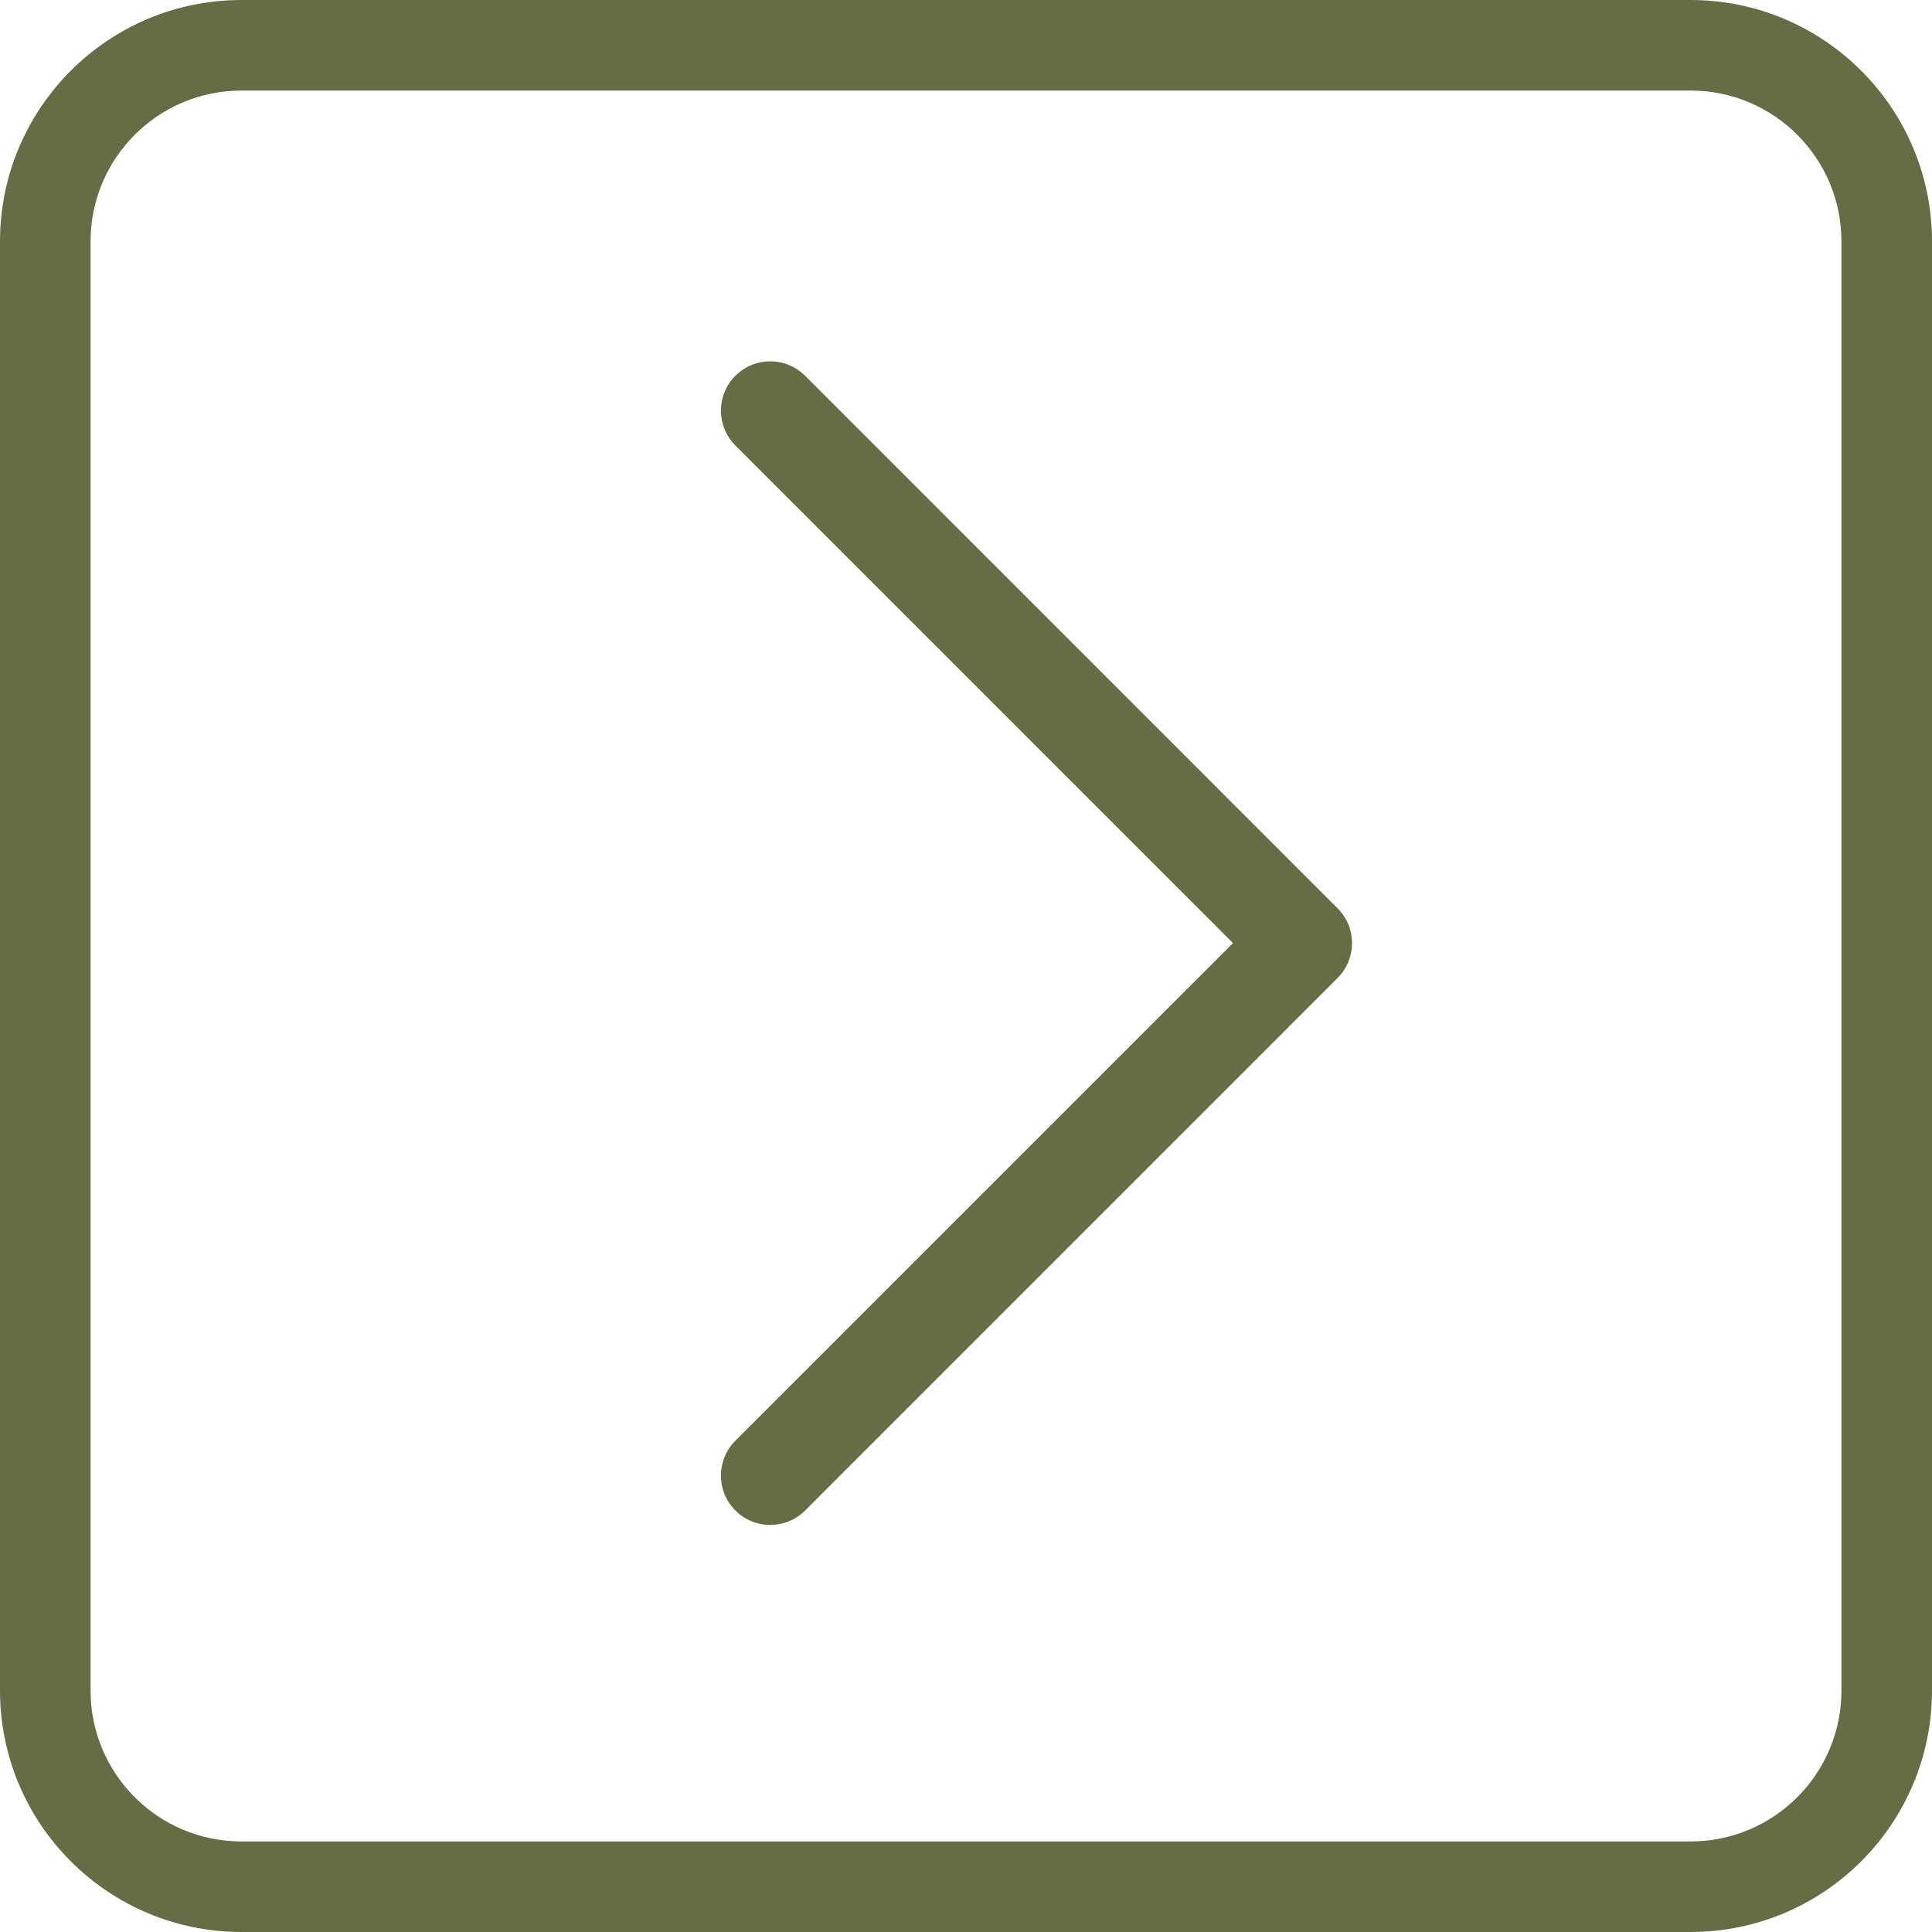 <svg width="32" height="32" viewBox="0 0 32 32" fill="none" xmlns="http://www.w3.org/2000/svg">
<path fill-rule="evenodd" clip-rule="evenodd" d="M28 1.5H4C2.619 1.5 1.5 2.619 1.5 4V28C1.5 29.381 2.619 30.5 4 30.5H28C29.381 30.5 30.5 29.381 30.5 28V4C30.5 2.619 29.381 1.5 28 1.5ZM32 4C32 1.791 30.209 0 28 0H4C1.791 0 0 1.791 0 4V28C0 30.209 1.791 32 4 32H28C30.209 32 32 30.209 32 28V4ZM12.18 6.224C12.499 5.905 13.016 5.905 13.335 6.224L22.154 15.044C22.474 15.363 22.474 15.88 22.154 16.199L13.335 25.019C13.016 25.338 12.499 25.338 12.18 25.019C11.861 24.7 11.861 24.182 12.18 23.863L20.422 15.621L12.18 7.379C11.861 7.06 11.861 6.543 12.18 6.224Z" fill="#676C44"/>
</svg>
